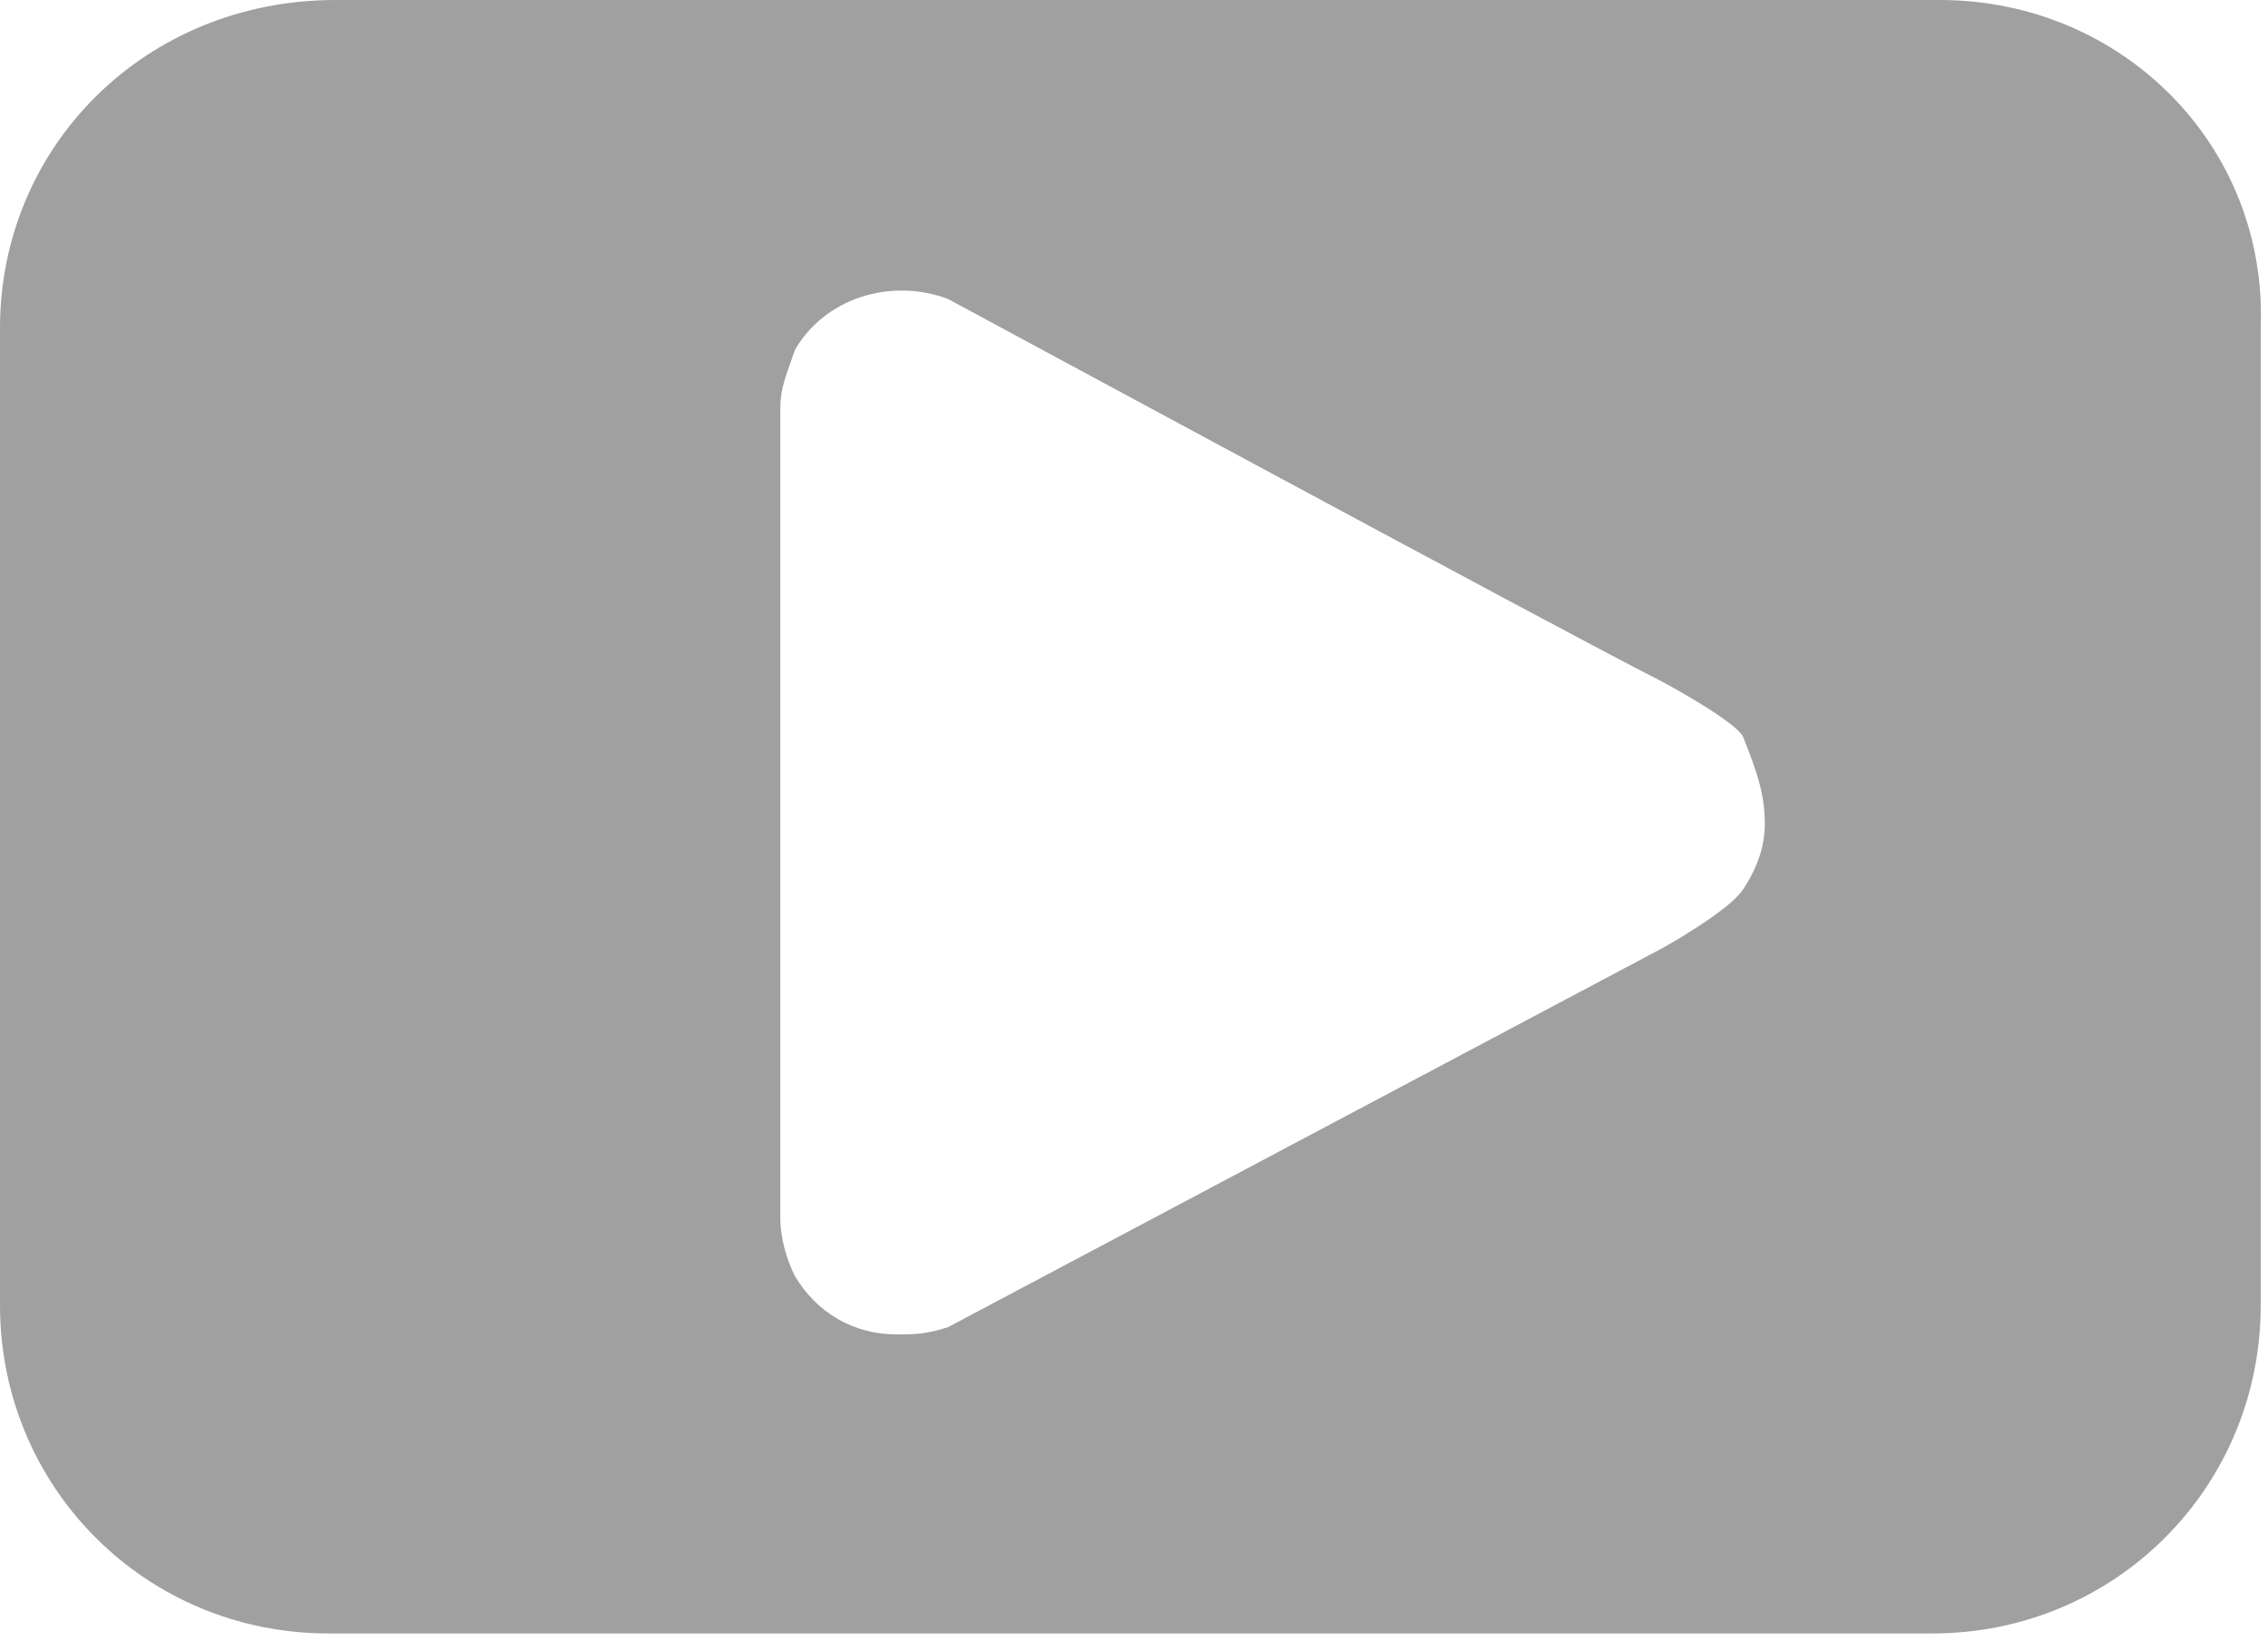 <?xml version="1.0" encoding="utf-8"?>
<!-- Generator: Adobe Illustrator 23.0.6, SVG Export Plug-In . SVG Version: 6.00 Build 0)  -->
<svg version="1.1" id="Isolation_Mode" xmlns="http://www.w3.org/2000/svg" xmlns:xlink="http://www.w3.org/1999/xlink" x="0px"
	 y="0px" viewBox="0 0 31.1 22.5" style="enable-background:new 0 0 31.1 22.5;" xml:space="preserve">
<style type="text/css">
	.st0{fill:#A0A0A0;}
</style>
<path class="st0" d="M26.6,0h-22C2,0,0,2,0,4.5v13.4c0,2.5,2,4.5,4.5,4.5h22c2.5,0,4.5-2,4.5-4.5V4.5C31.1,2,29.1,0,26.6,0z
	 M24.2,11.3c0,0.3-0.1,0.6-0.3,0.9c-0.2,0.3-1.1,0.8-1.1,0.8L13,18.2c-0.3,0.1-0.5,0.1-0.7,0.1c-0.6,0-1.1-0.3-1.4-0.8
	c-0.1-0.2-0.2-0.5-0.2-0.8v-0.6v-5.8V6.2V5.6c0-0.3,0.1-0.5,0.2-0.8c0.4-0.7,1.3-1,2.1-0.7c0,0,8.7,4.7,9.7,5.2
	c0.2,0.1,1.1,0.6,1.2,0.8C24.1,10.6,24.2,10.9,24.2,11.3L24.2,11.3z"/>
</svg>
